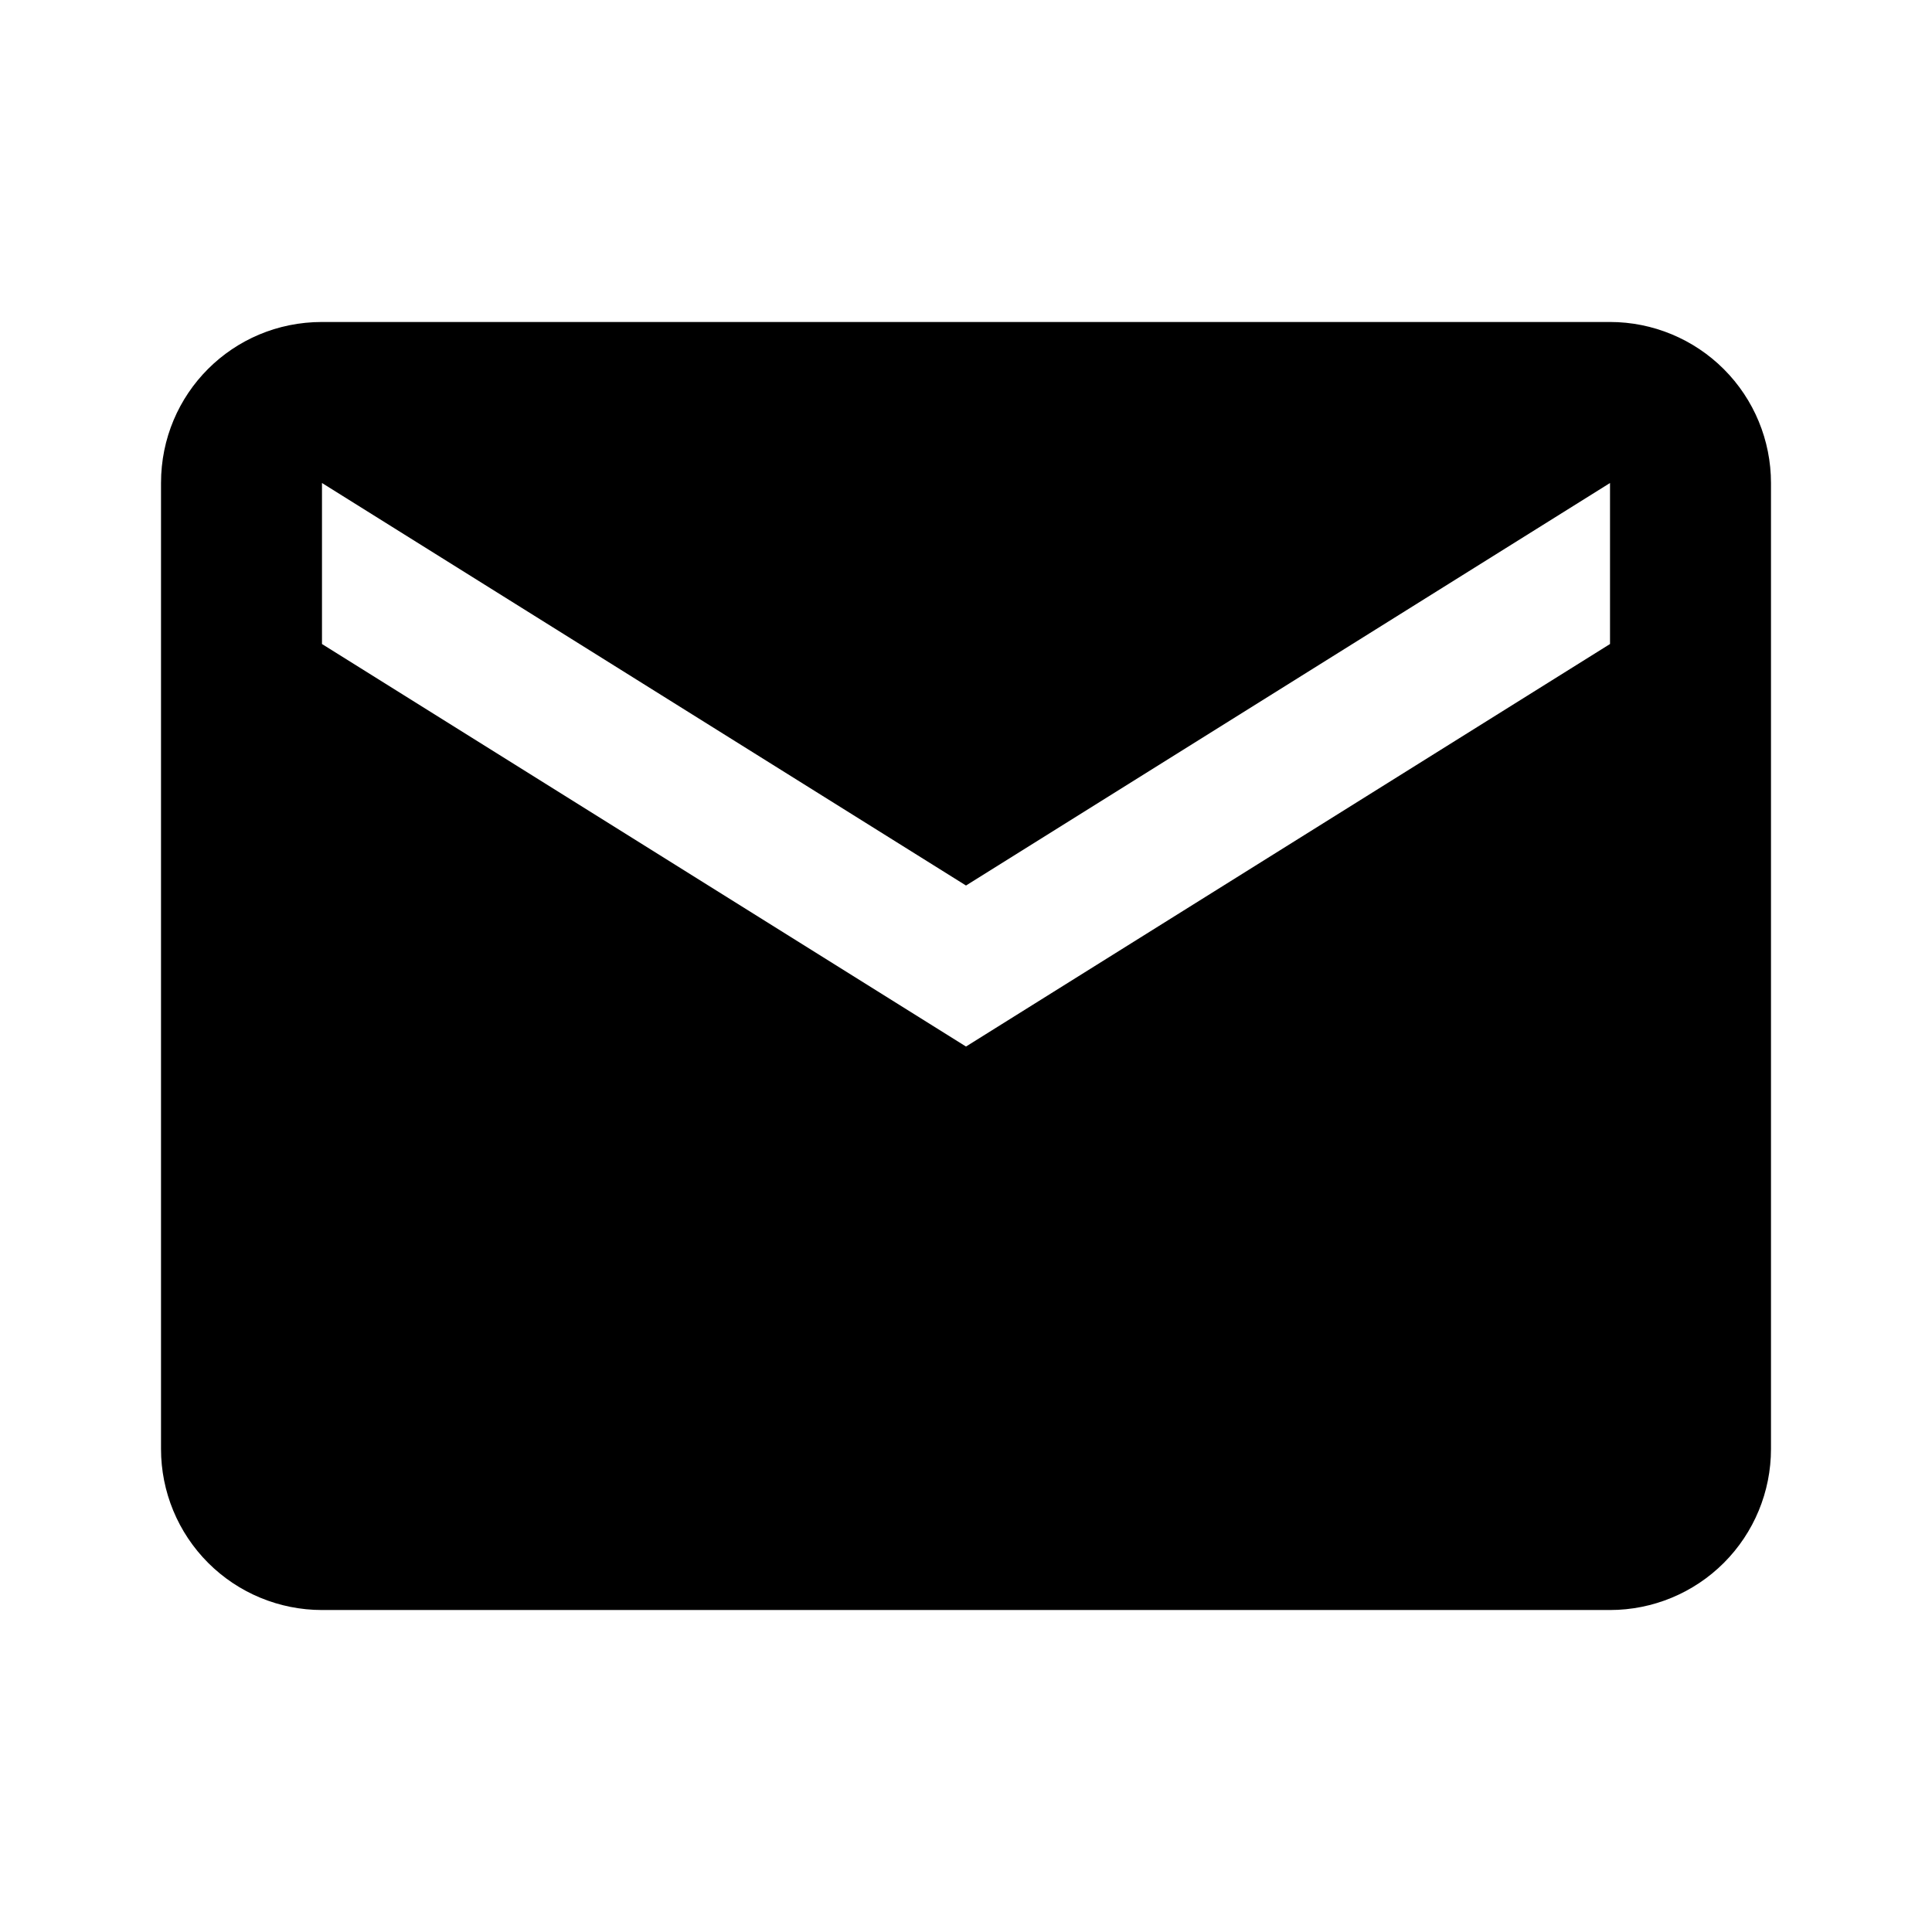 <svg width="35" height="35" viewBox="0 0 35 35" fill="none" xmlns="http://www.w3.org/2000/svg">
<path d="M29.167 11.667L17.5 18.959L5.833 11.667V8.75L17.5 16.042L29.167 8.75M29.167 5.833H5.833C4.215 5.833 2.917 7.131 2.917 8.75V26.25C2.917 27.024 3.224 27.766 3.771 28.313C4.318 28.86 5.06 29.167 5.833 29.167H29.167C29.94 29.167 30.682 28.86 31.229 28.313C31.776 27.766 32.083 27.024 32.083 26.25V8.75C32.083 7.977 31.776 7.235 31.229 6.688C30.682 6.141 29.94 5.833 29.167 5.833Z" fill="black"/>
</svg>

